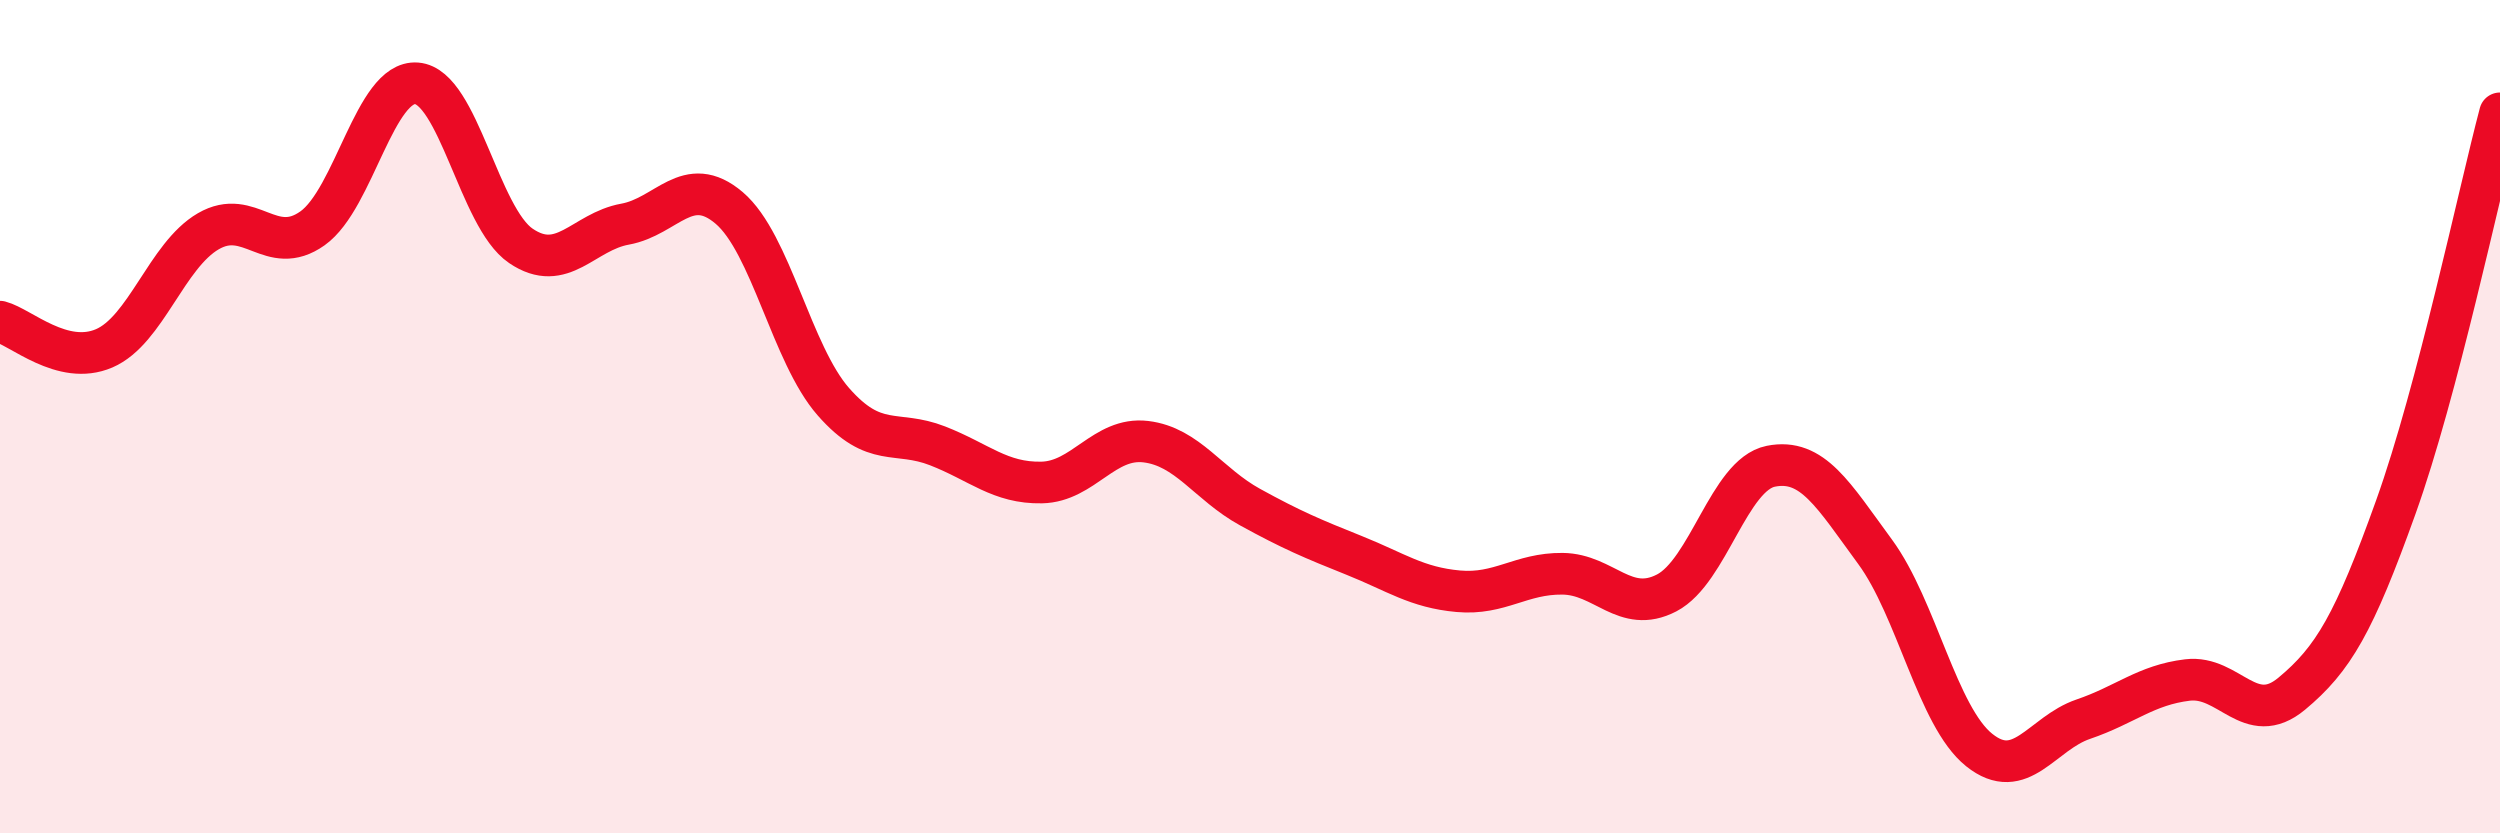 
    <svg width="60" height="20" viewBox="0 0 60 20" xmlns="http://www.w3.org/2000/svg">
      <path
        d="M 0,7.72 C 0.5,7.85 1.5,8.79 2.5,8.36 C 3.5,7.93 4,6.13 5,5.55 C 6,4.97 6.5,6.19 7.5,5.48 C 8.5,4.77 9,1.92 10,2 C 11,2.08 11.5,5.22 12.5,5.9 C 13.5,6.58 14,5.56 15,5.38 C 16,5.2 16.5,4.14 17.5,4.99 C 18.5,5.84 19,8.5 20,9.64 C 21,10.78 21.5,10.31 22.5,10.7 C 23.5,11.09 24,11.6 25,11.58 C 26,11.56 26.5,10.48 27.5,10.6 C 28.5,10.72 29,11.62 30,12.17 C 31,12.72 31.5,12.93 32.5,13.33 C 33.5,13.73 34,14.1 35,14.19 C 36,14.28 36.5,13.76 37.5,13.77 C 38.5,13.78 39,14.75 40,14.23 C 41,13.71 41.5,11.39 42.5,11.19 C 43.5,10.99 44,11.88 45,13.24 C 46,14.6 46.5,17.2 47.5,18 C 48.5,18.8 49,17.6 50,17.26 C 51,16.92 51.5,16.44 52.5,16.32 C 53.5,16.2 54,17.48 55,16.65 C 56,15.82 56.5,14.96 57.5,12.17 C 58.5,9.38 59.5,4.61 60,2.72L60 20L0 20Z"
        fill="#EB0A25"
        opacity="0.1"
        stroke-linecap="round"
        stroke-linejoin="round"
      />
      <path
        d="M 0,7.72 C 0.5,7.85 1.5,8.79 2.5,8.36 C 3.5,7.93 4,6.13 5,5.55 C 6,4.97 6.5,6.19 7.5,5.48 C 8.5,4.77 9,1.92 10,2 C 11,2.08 11.5,5.22 12.5,5.9 C 13.5,6.58 14,5.56 15,5.38 C 16,5.2 16.5,4.14 17.5,4.99 C 18.5,5.84 19,8.5 20,9.64 C 21,10.78 21.5,10.31 22.5,10.7 C 23.5,11.09 24,11.6 25,11.58 C 26,11.56 26.5,10.48 27.5,10.6 C 28.5,10.72 29,11.62 30,12.17 C 31,12.72 31.5,12.93 32.5,13.33 C 33.5,13.73 34,14.1 35,14.19 C 36,14.28 36.5,13.76 37.5,13.77 C 38.5,13.78 39,14.75 40,14.23 C 41,13.71 41.5,11.39 42.5,11.19 C 43.5,10.99 44,11.88 45,13.24 C 46,14.6 46.5,17.2 47.5,18 C 48.5,18.8 49,17.6 50,17.26 C 51,16.92 51.5,16.44 52.5,16.32 C 53.5,16.2 54,17.48 55,16.65 C 56,15.82 56.5,14.96 57.5,12.17 C 58.5,9.38 59.5,4.61 60,2.72"
        stroke="#EB0A25"
        stroke-width="1"
        fill="none"
        stroke-linecap="round"
        stroke-linejoin="round"
      />
    </svg>
  